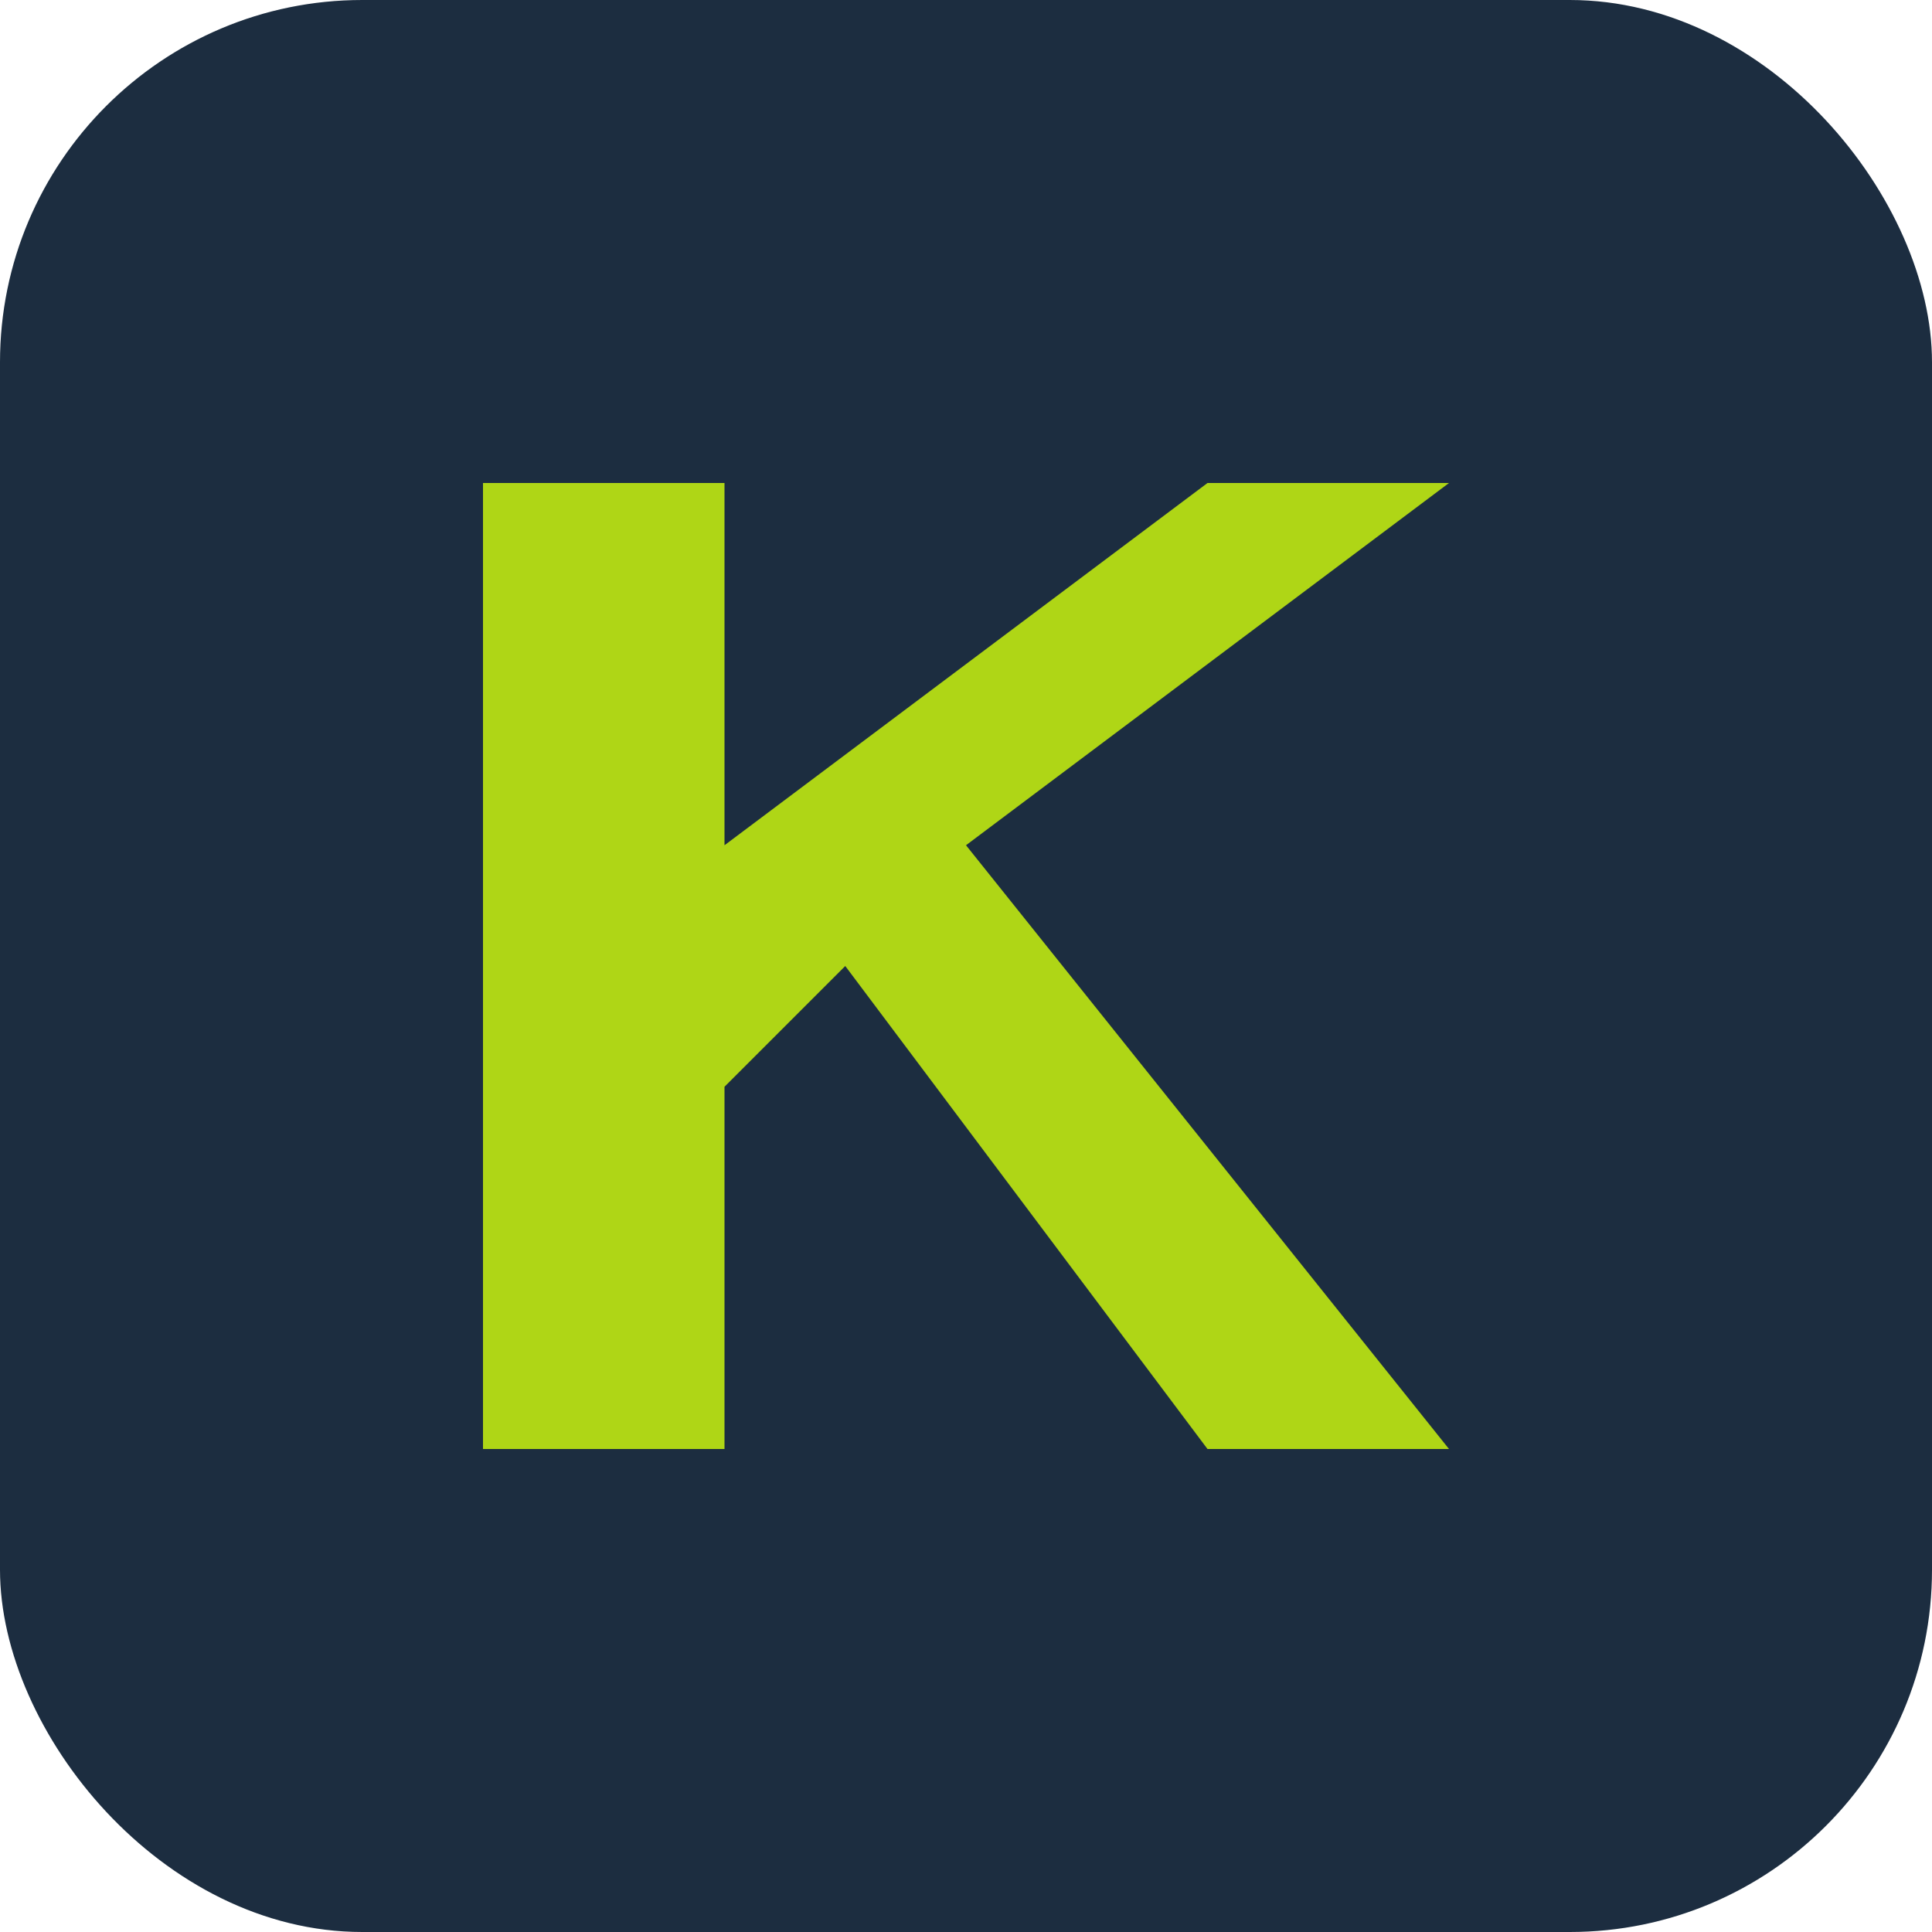 <?xml version="1.0" encoding="UTF-8"?>
<svg width="32px" height="32px" viewBox="0 0 32 32" version="1.1" xmlns="http://www.w3.org/2000/svg">
    <title>Netosfer Favicon</title>
    <g stroke="none" stroke-width="1" fill="none" fill-rule="evenodd">
        <rect fill="#1c2d40" x="0" y="0" width="32" height="32" rx="6"></rect>
        <path d="M8,8 L12,8 L12,24 L8,24 L8,8 Z M12,14 L20,8 L24,8 L16,14 L24,24 L20,24 L14,16 L12,18 L12,14 Z" fill="#afd616" fill-rule="nonzero"></path>
    </g>
</svg>
